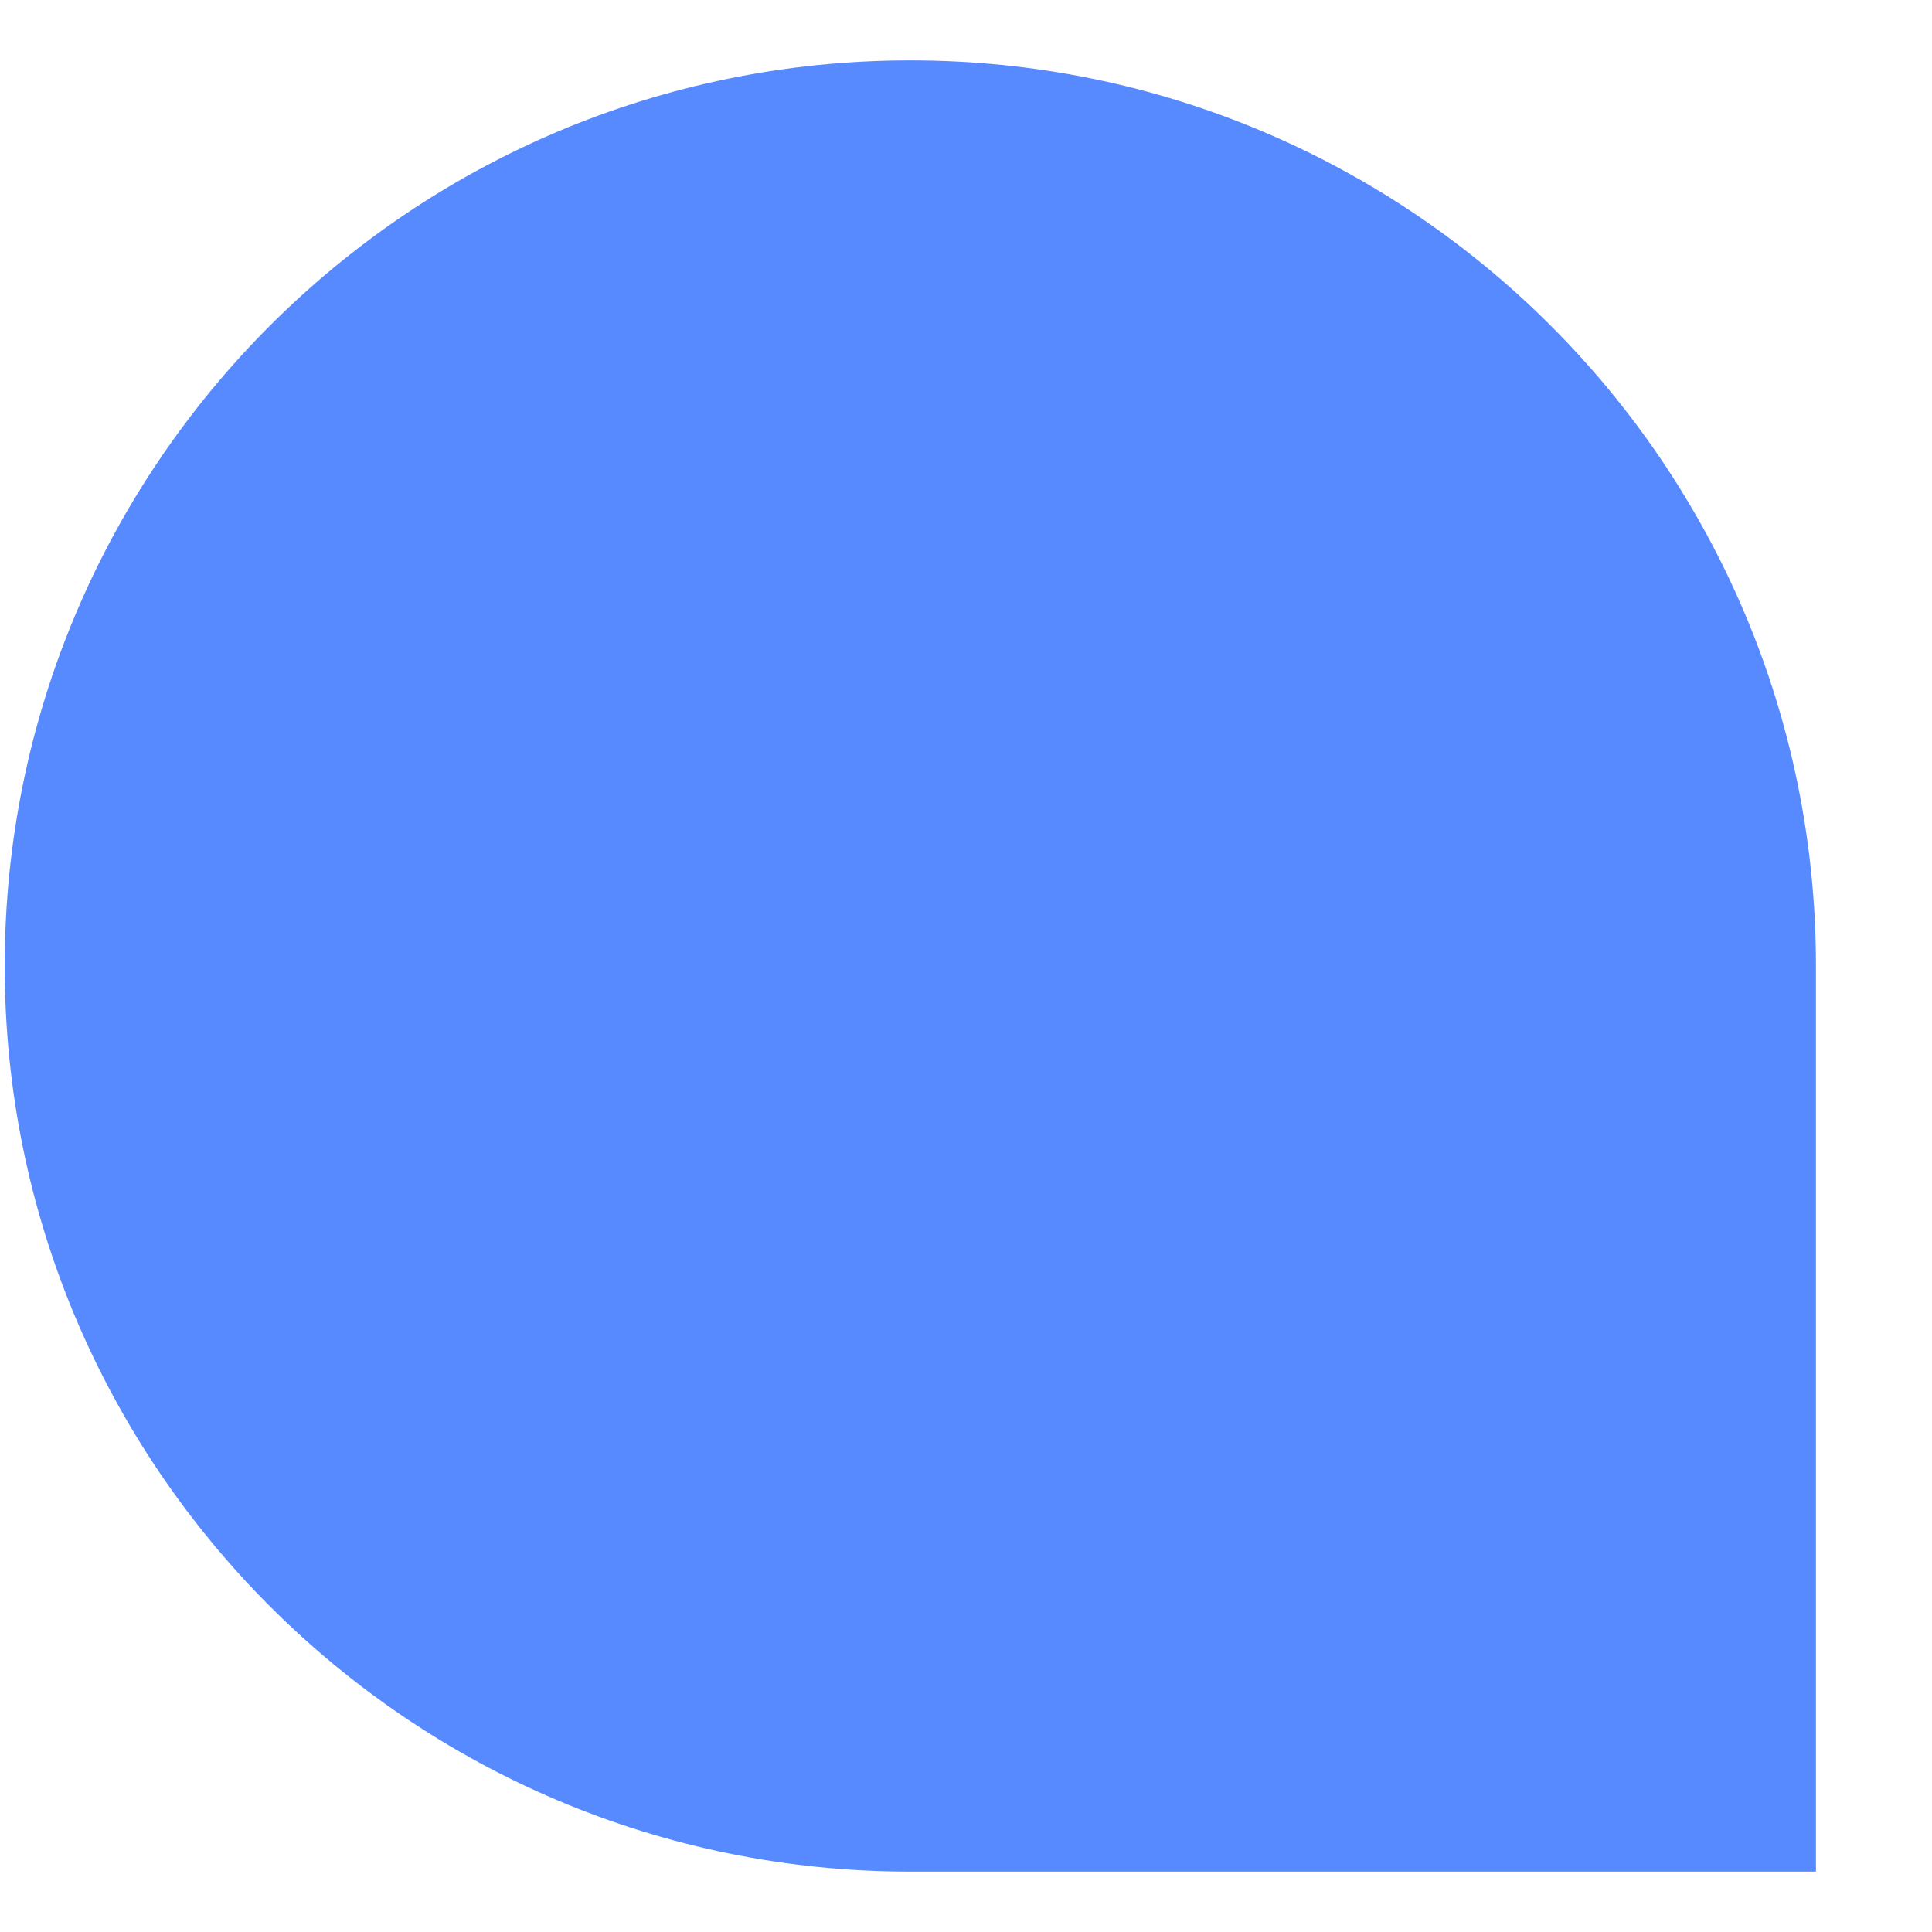 <svg width="16" height="16" viewBox="0 0 16 16" fill="none" xmlns="http://www.w3.org/2000/svg">
<path d="M0.039 8C0.039 3.858 3.397 0.5 7.539 0.5C11.681 0.5 15.039 3.858 15.039 8V15.5H7.539C3.397 15.5 0.039 12.142 0.039 8Z" fill="rgb(88, 138, 255)"/>
</svg>
